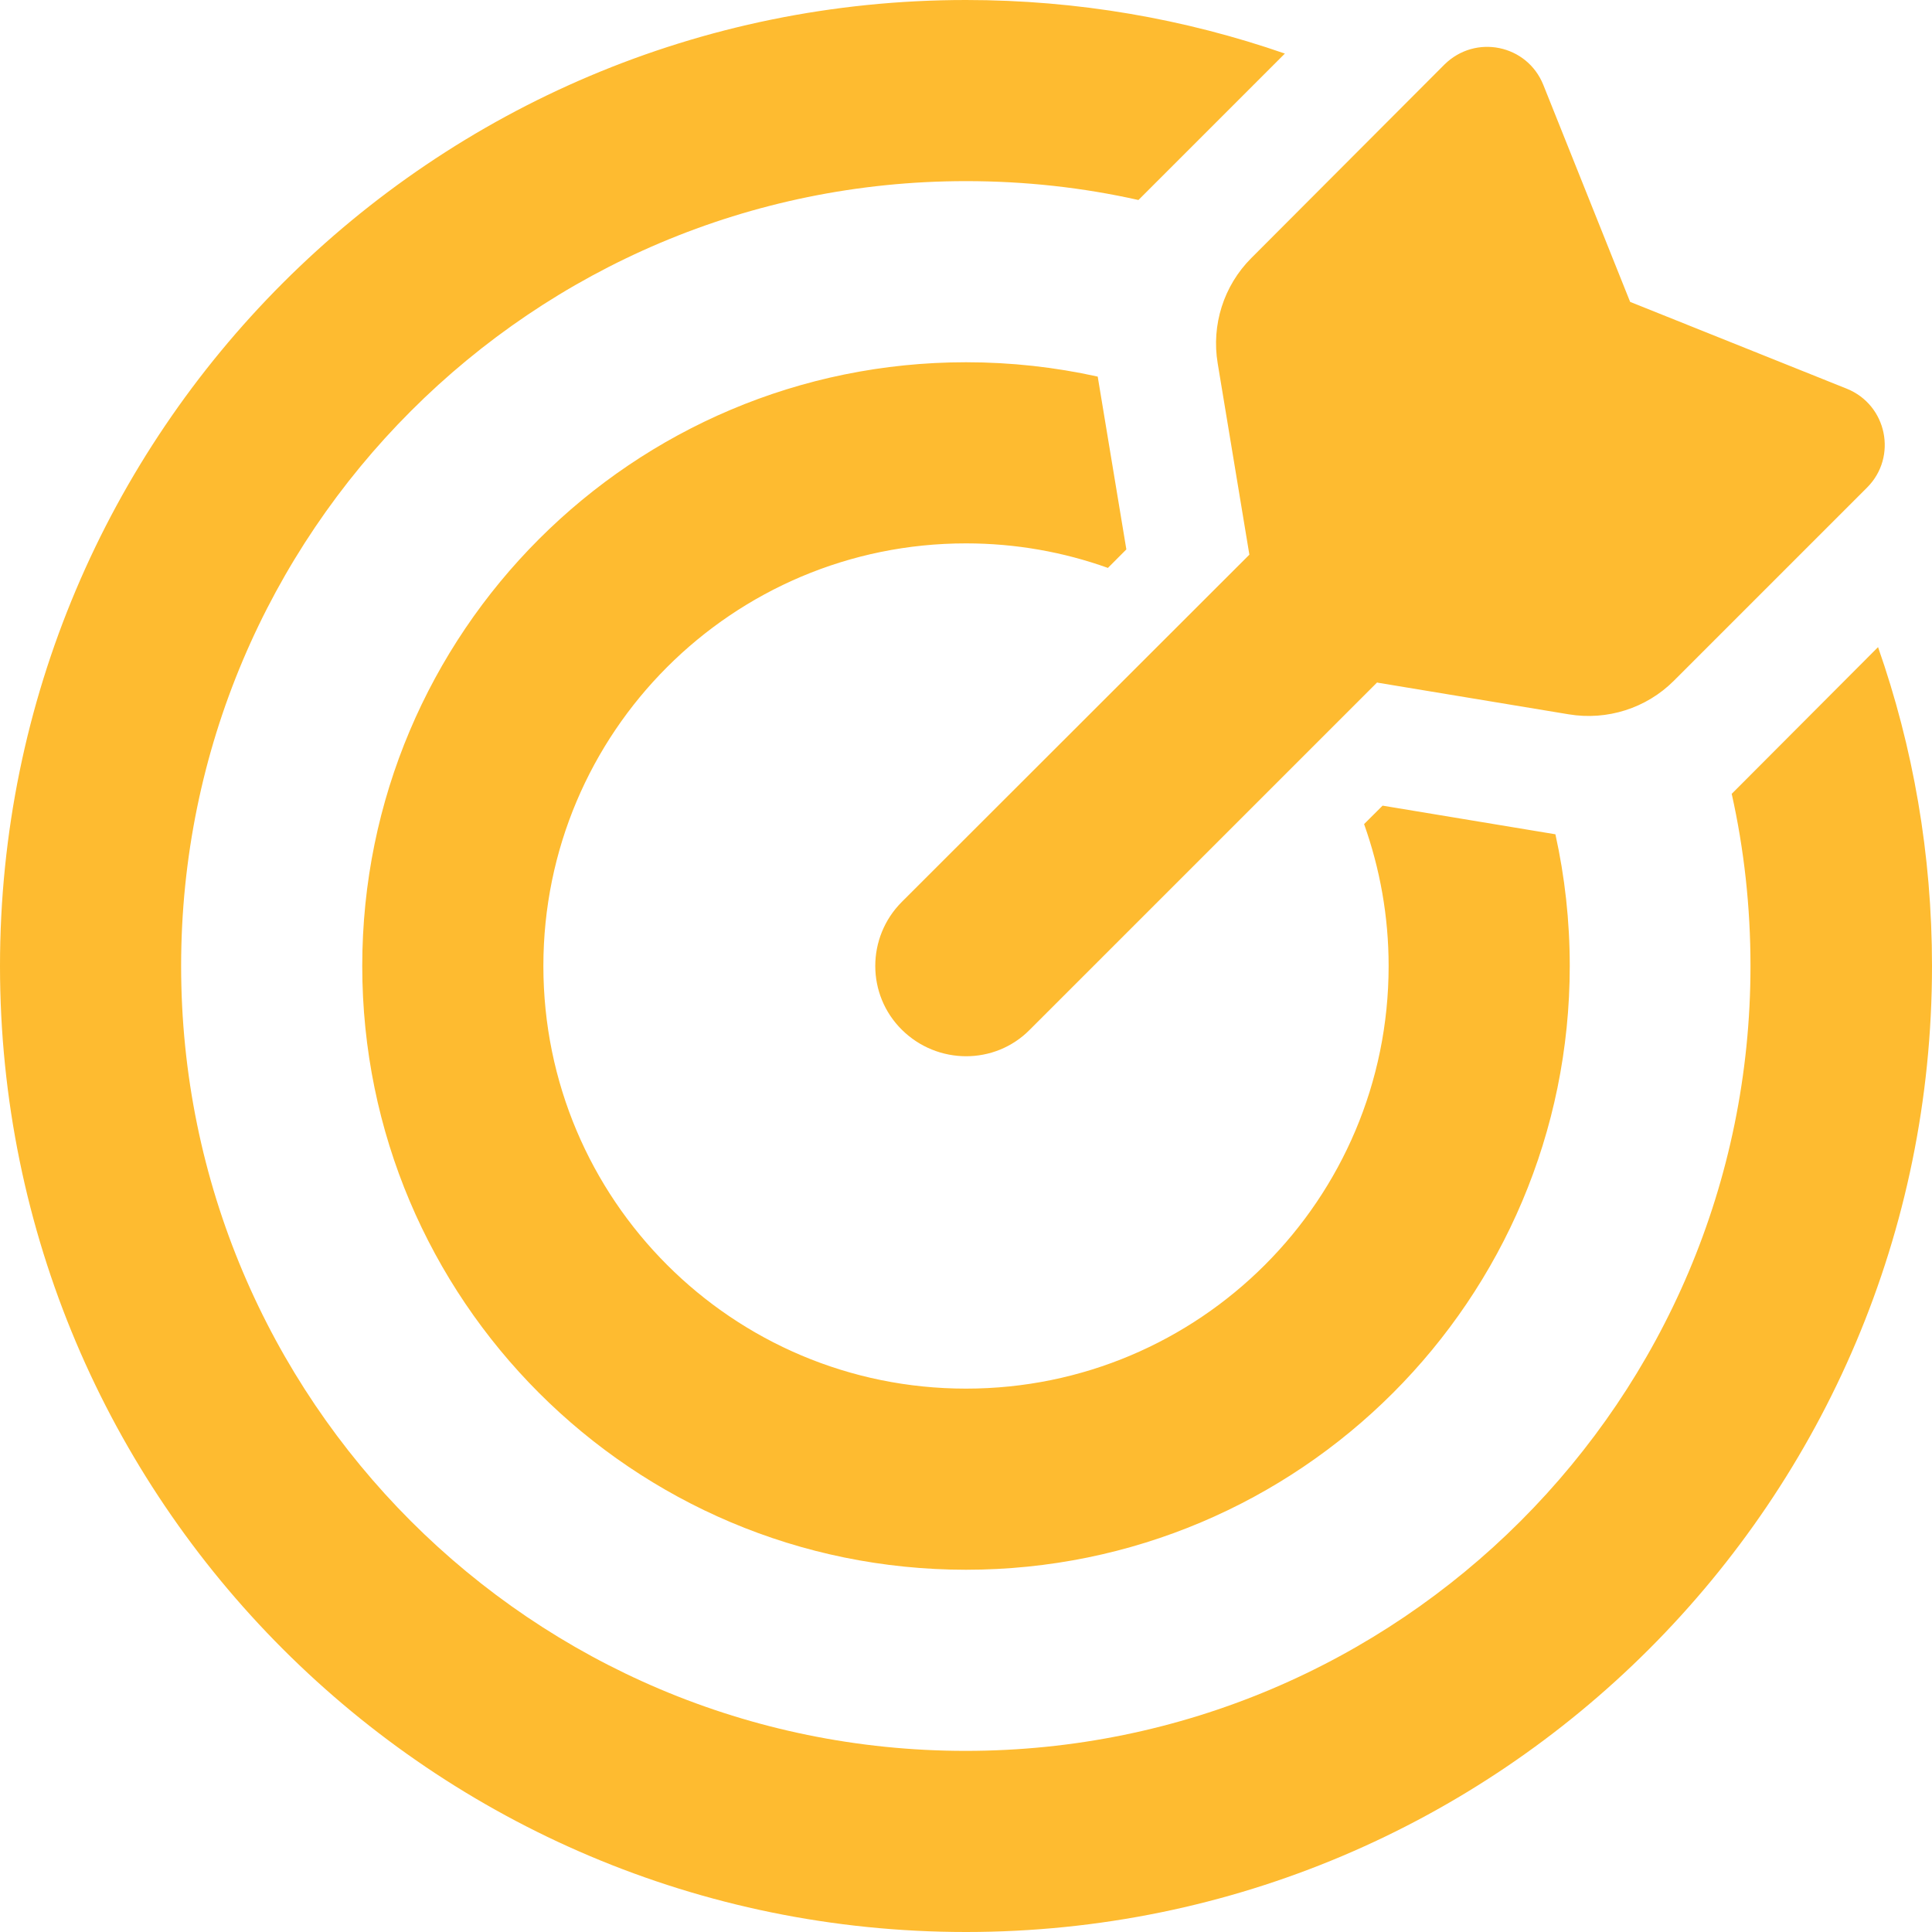 <svg width="40" height="40" viewBox="0 0 40 40" fill="none" xmlns="http://www.w3.org/2000/svg">
<g clip-path="url(#clip0_1696_7542)">
<path d="M28.242 17.062C28.57 17.984 28.75 18.969 28.75 20C28.75 24.836 24.836 28.75 20 28.75C15.164 28.75 11.25 24.836 11.25 20C11.25 15.164 15.164 11.25 20 11.25C21.031 11.25 22.023 11.43 22.938 11.758L23.32 11.375L22.727 7.797C21.844 7.602 20.938 7.5 20 7.5C13.094 7.5 7.5 13.094 7.5 20C7.5 26.906 13.094 32.5 20 32.5C26.906 32.5 32.5 26.906 32.5 20C32.5 19.062 32.398 18.156 32.203 17.273L28.625 16.68L28.242 17.062ZM35.852 16.43C36.109 17.578 36.242 18.773 36.242 20C36.242 28.977 28.969 36.25 19.992 36.25C11.016 36.25 3.75 28.977 3.75 20C3.75 11.023 11.023 3.75 20 3.75C21.227 3.75 22.422 3.883 23.57 4.141L26.602 1.109C24.531 0.391 22.312 0 20 0C8.953 0 0 8.953 0 20C0 31.047 8.953 40 20 40C31.047 40 40 31.047 40 20C40 17.688 39.609 15.469 38.883 13.398L35.859 16.43H35.852ZM28.516 14.133L32.477 14.789C33.273 14.922 34.086 14.664 34.656 14.094L38.656 10.094C39.289 9.461 39.07 8.383 38.234 8.047L33.75 6.25L31.953 1.758C31.617 0.922 30.547 0.703 29.906 1.336L25.906 5.344C25.336 5.914 25.078 6.727 25.211 7.523L25.867 11.484L18.672 18.672C17.938 19.406 17.938 20.594 18.672 21.32C19.406 22.047 20.594 22.055 21.32 21.32L28.516 14.125V14.133Z" fill="#FEBB30"/>
</g>
<defs>
<clipPath id="clip0_1696_7542">
<rect width="40" height="40" fill="white"/>
</clipPath>
</defs>
</svg>
